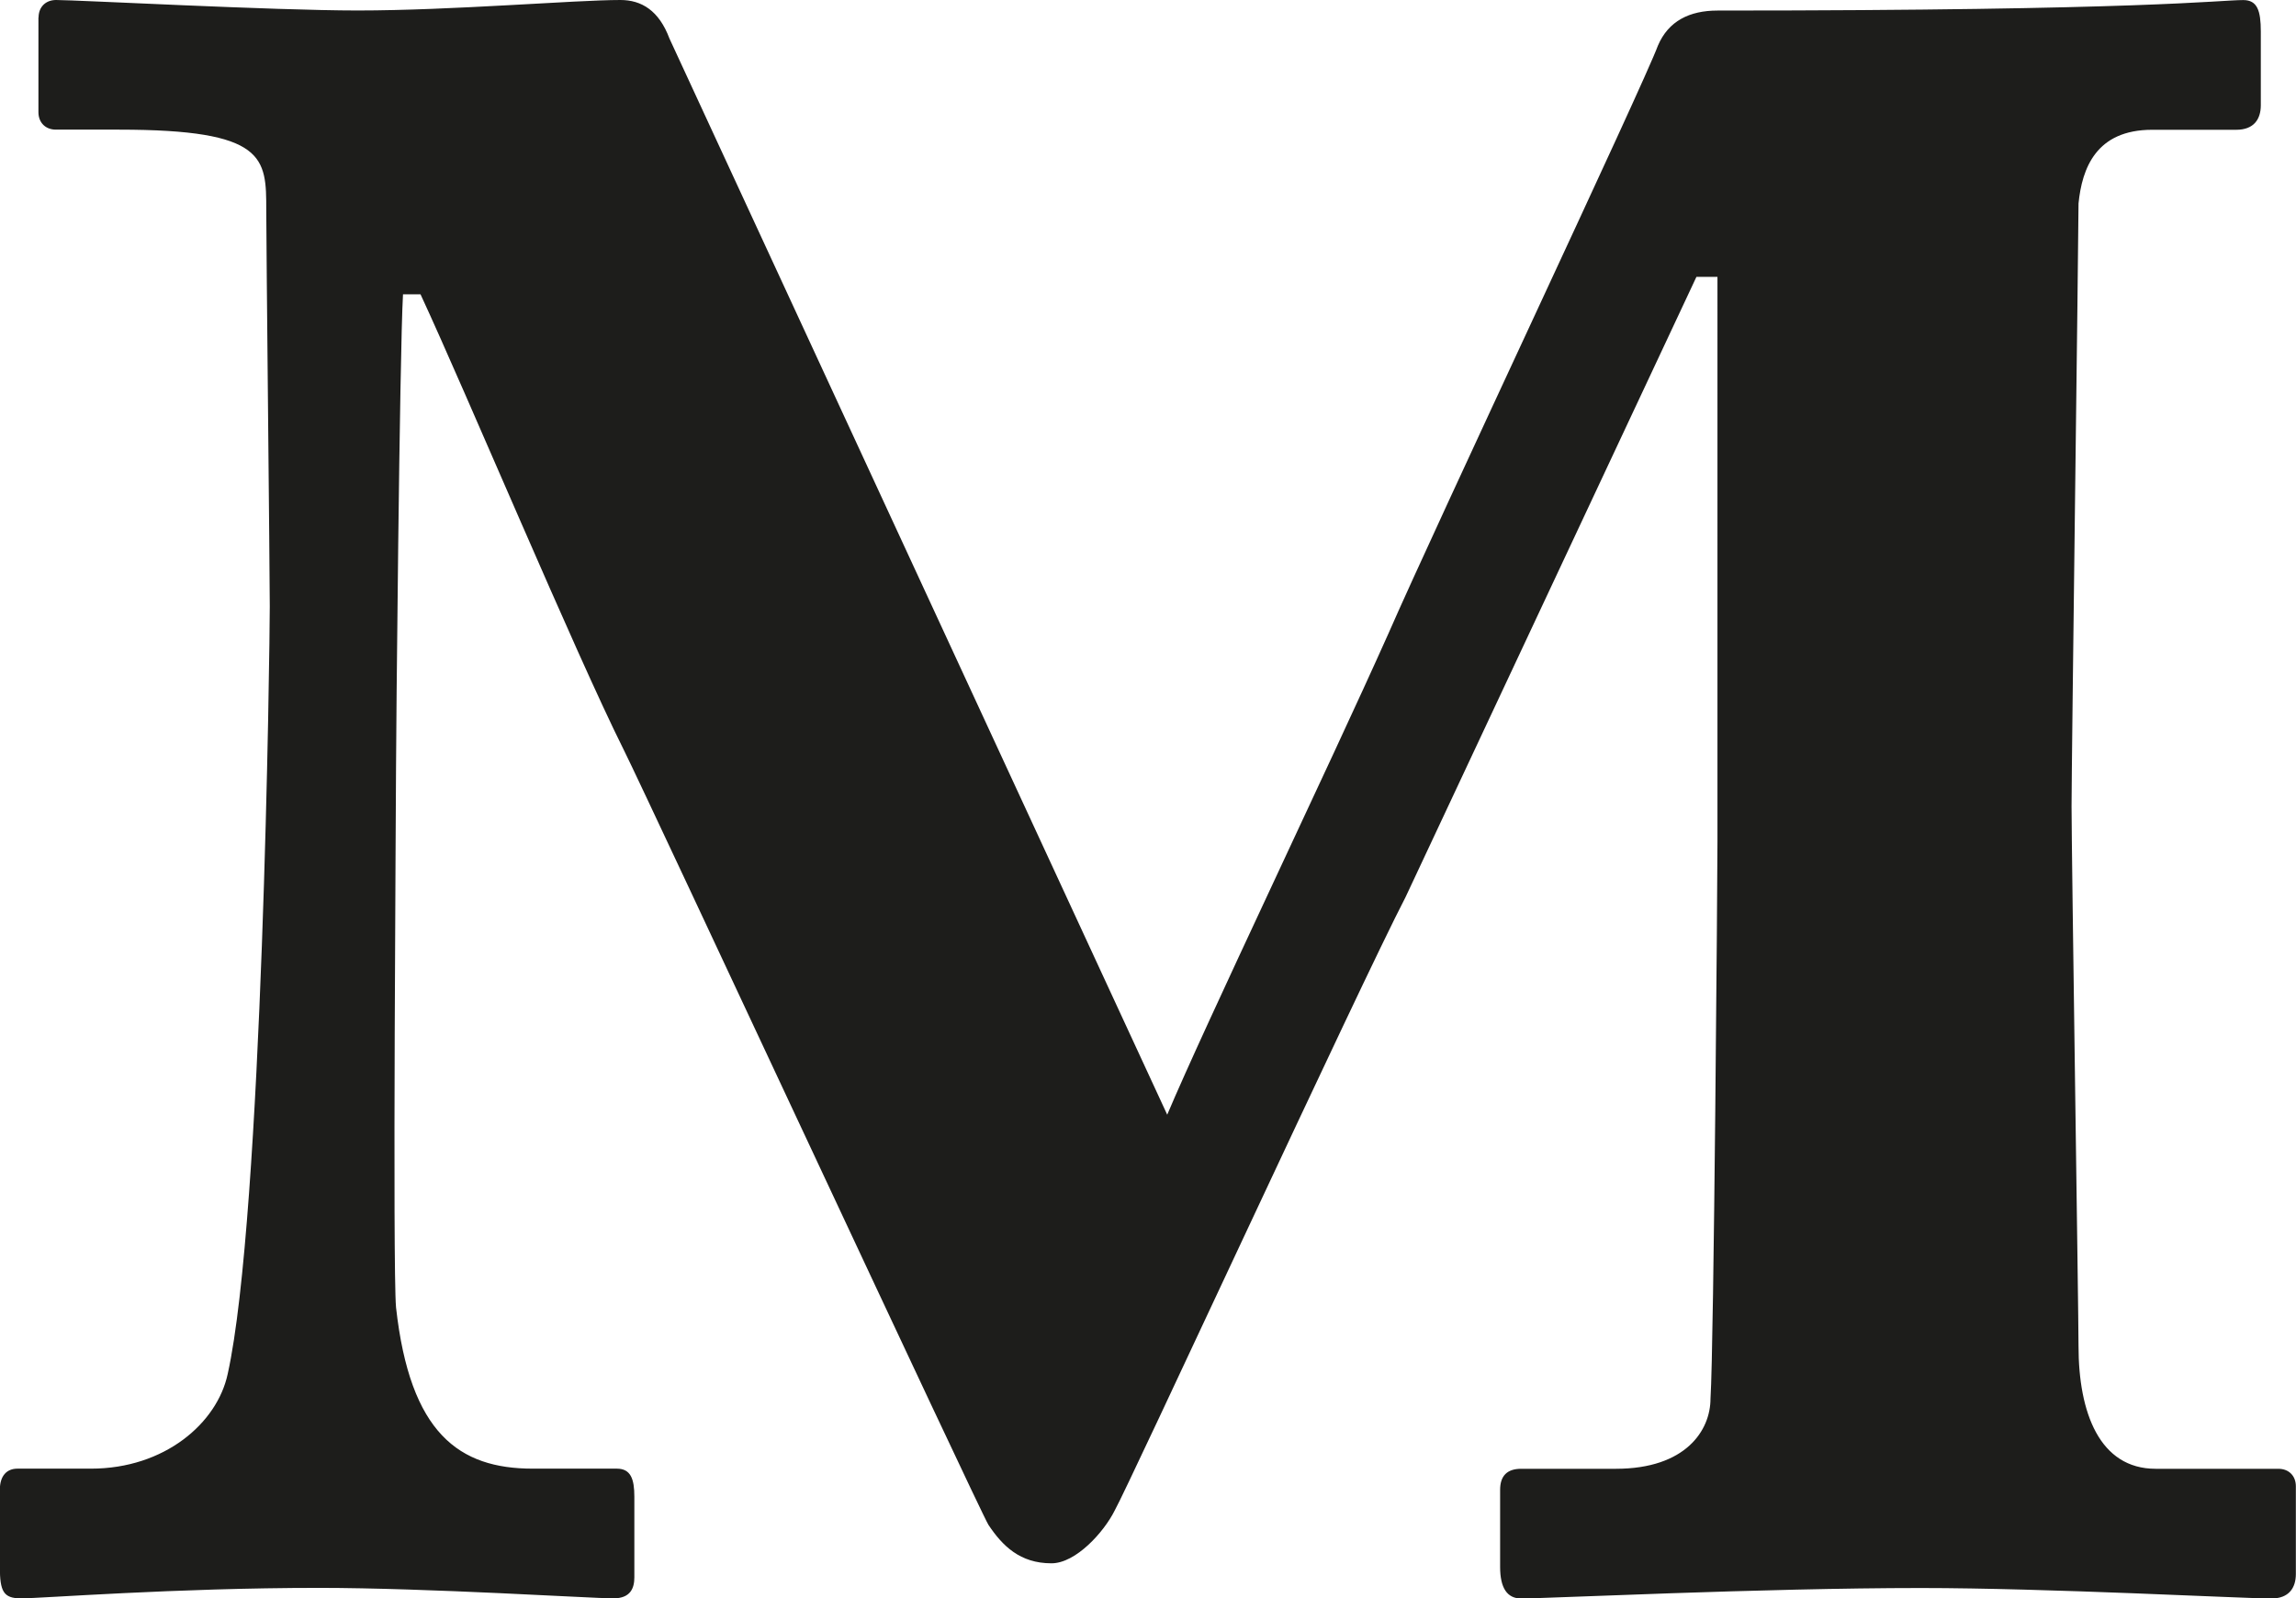 <svg viewBox="0 0 339.32 236.22" xmlns="http://www.w3.org/2000/svg" data-name="Livello 2" id="Livello_2">
  <defs>
    <style>
      .cls-1 {
        fill: #1d1d1b;
      }
    </style>
  </defs>
  <g data-name="Livello 1" id="Livello_1-2">
    <path d="M5.7,2.59c0-1.55,1.04-2.59,2.59-2.59,3.11,0,32.11,1.55,44.55,1.55,13.99,0,32.12-1.55,38.85-1.55,3.11,0,5.7,1.55,7.25,5.7l73.56,159.04c5.69-13.47,23.83-51.28,32.63-70.97,7.25-16.58,37.81-81.33,39.89-87.03,1.55-3.63,4.66-5.18,8.81-5.18,63.2,0,74.08-1.55,77.7-1.55,2.07,0,2.59,1.55,2.59,4.66v10.88c0,2.07-1.03,3.63-3.63,3.63h-12.43c-8.29,0-10.36,5.7-10.88,10.88,0,4.66-1.03,82.89-1.03,89.1,0,6.74,1.03,75.12,1.03,79.78,0,9.84,3.11,18.13,11.4,18.13h18.13c1.55,0,2.59,1.04,2.59,2.59v12.95c0,2.07-1.03,3.63-3.63,3.63-4.15,0-33.15-1.55-51.8-1.55-23.31,0-55.43,1.55-59.06,1.55-2.07,0-3.11-1.55-3.11-4.66v-11.4c0-2.07,1.04-3.11,3.11-3.11h13.99c10.36,0,13.99-5.7,13.99-10.36.51-7.77,1.03-77.71,1.03-82.37V40.92h-3.11l-43,91.69c-6.73,12.95-40.92,87.03-42.99,90.66-1.55,3.11-5.7,7.77-9.33,7.77-4.66,0-7.25-2.59-9.32-5.7-1.55-2.59-50.25-107.23-53.87-114.49-7.25-14.5-23.31-52.84-30.05-67.35h-2.59c-.51,8.81-1.03,66.31-1.03,69.94,0,4.14-.52,74.08,0,79.78,2.07,18.65,9.33,23.83,20.2,23.83h12.43c2.07,0,2.59,1.55,2.59,4.14v11.92c0,1.55-.52,3.11-3.11,3.11-3.11,0-27.46-1.55-43.52-1.55-21.23,0-40.92,1.55-44.03,1.55-2.59,0-3.11-1.04-3.11-4.66v-11.4c0-2.07,1.04-3.11,2.59-3.11h10.88c10.88,0,18.65-6.73,20.2-13.99,5.18-23.31,6.22-107.75,6.22-113.45,0-4.66-.52-53.87-.52-58.54,0-7.77,0-11.91-21.76-11.91h-9.32c-1.55,0-2.59-1.04-2.59-2.59V2.59Z" class="cls-1"></path>
  </g>
</svg>